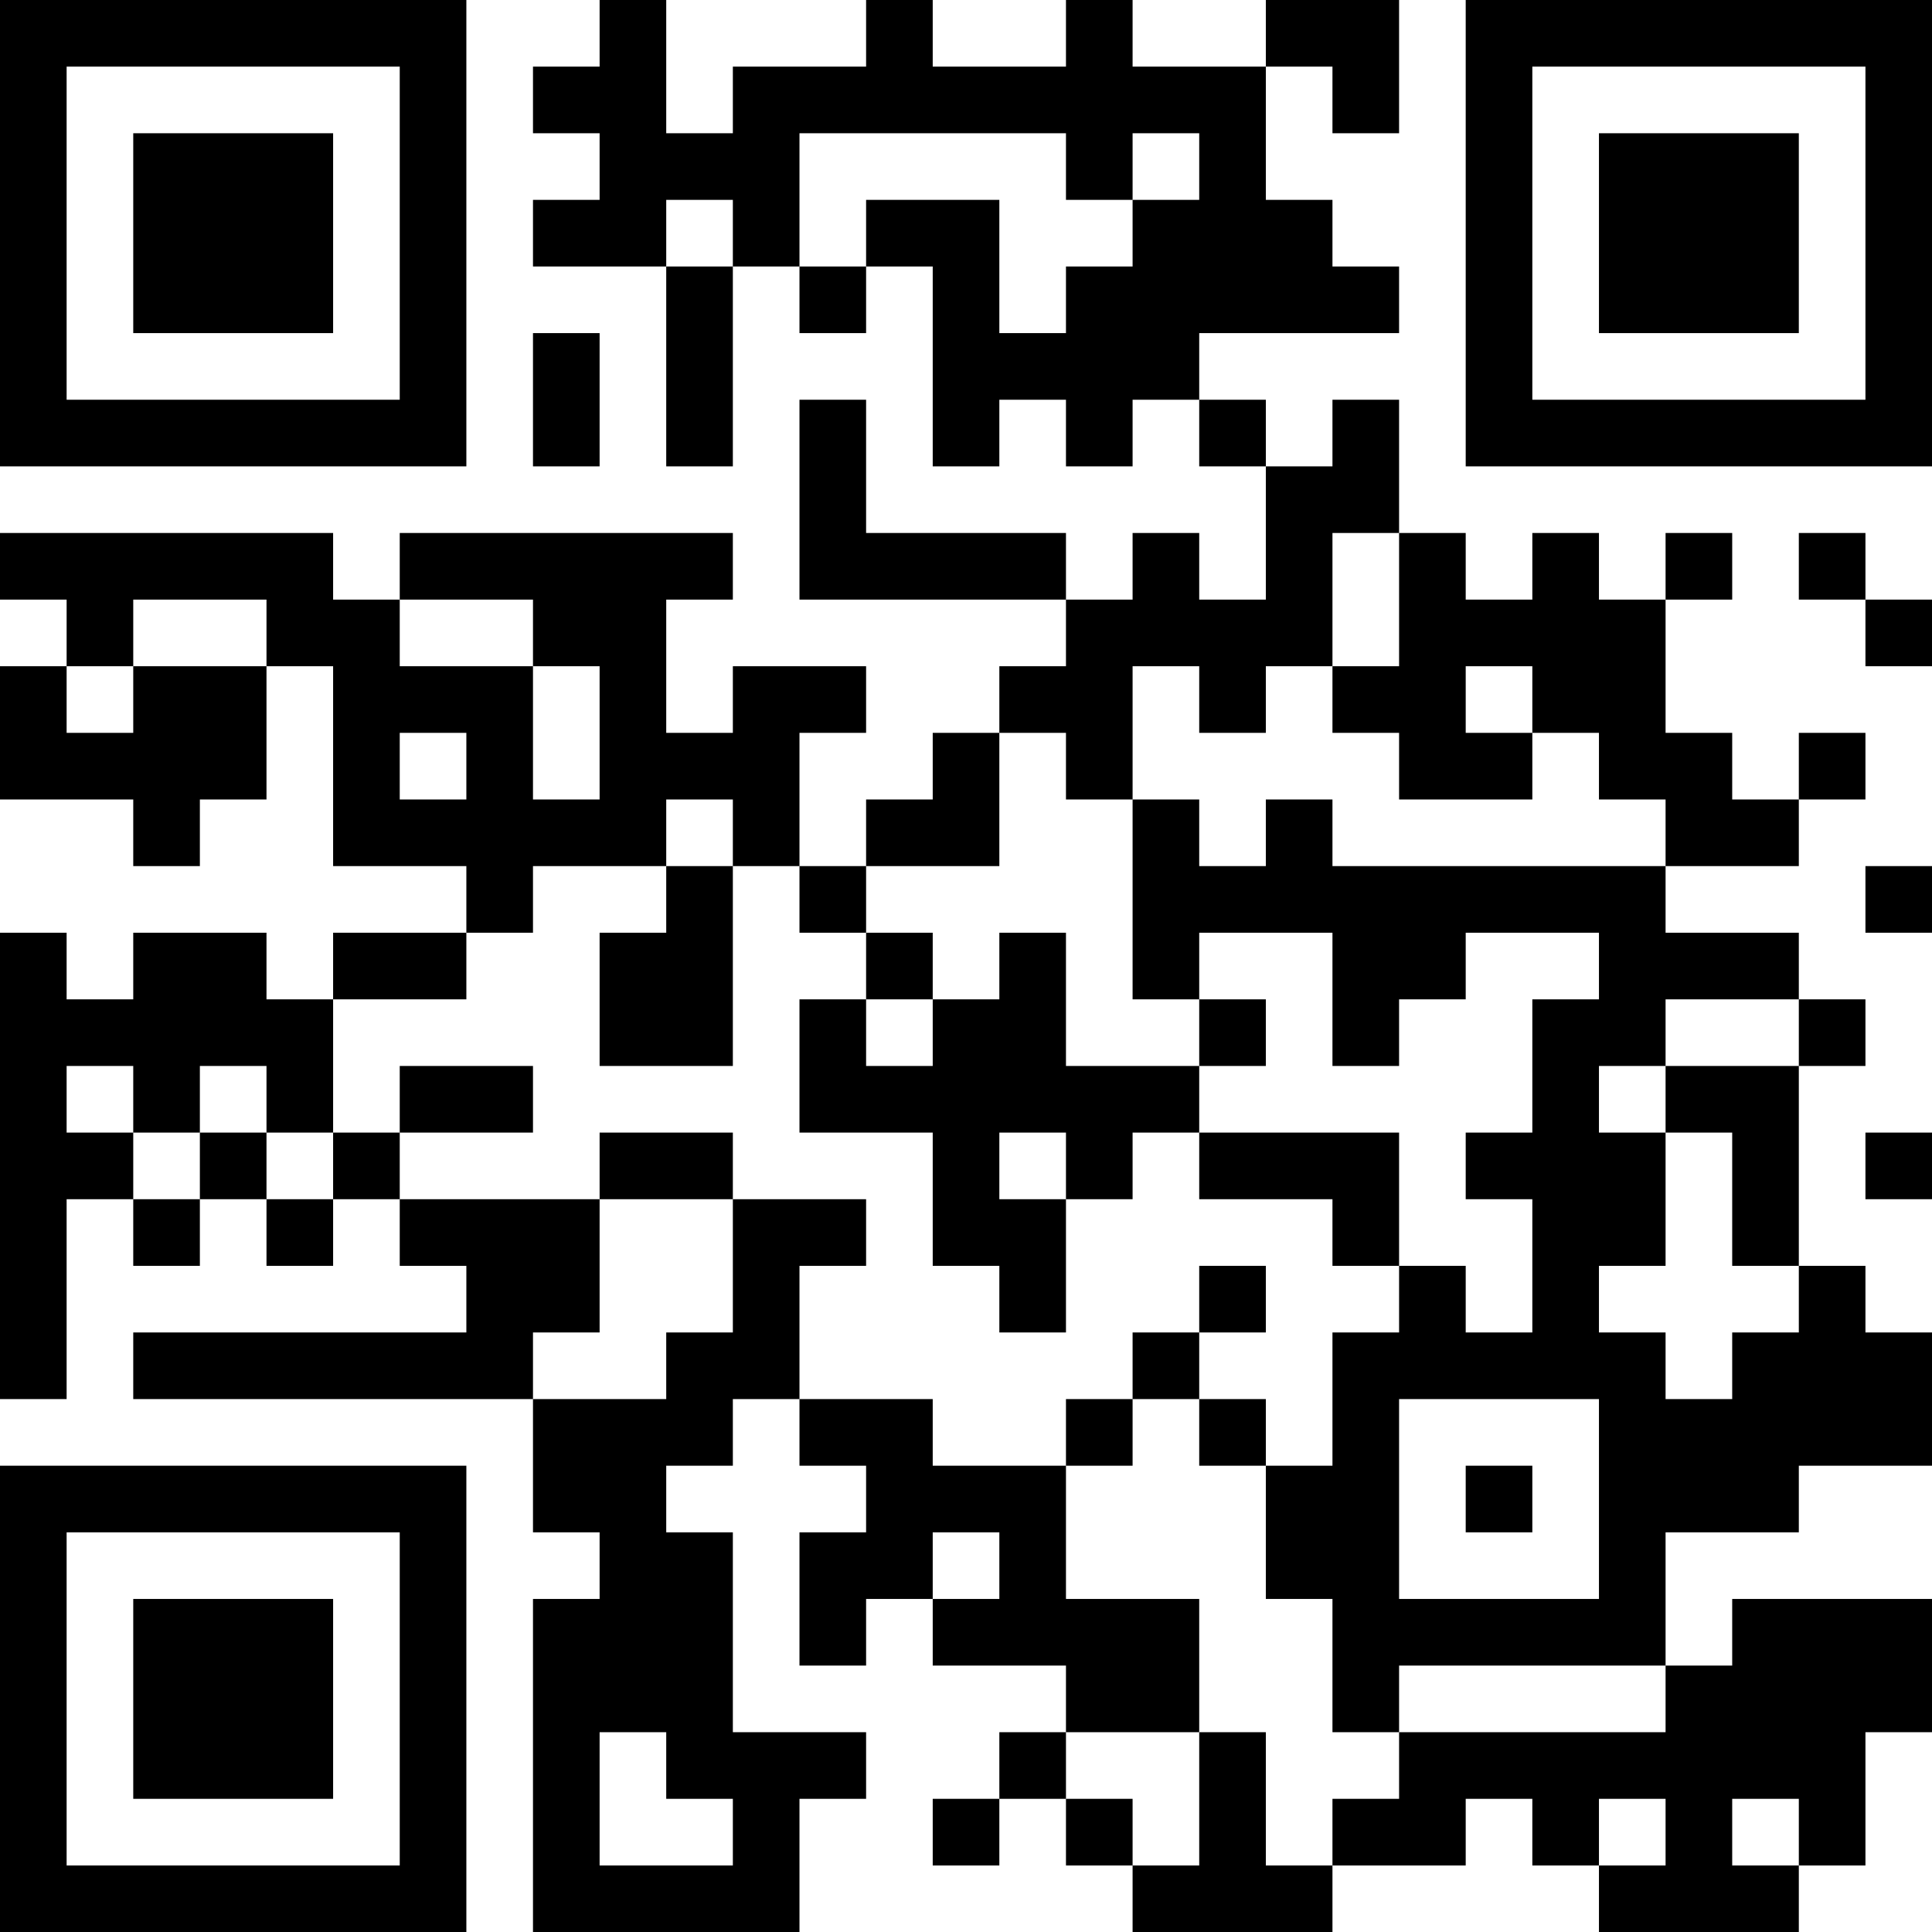 <?xml version="1.0" encoding="UTF-8"?>
<svg xmlns="http://www.w3.org/2000/svg" version="1.1" width="250" height="250" viewBox="0 0 250 250"><rect x="0" y="0" width="250" height="250" fill="#ffffff"/><g transform="scale(8.621)"><g transform="translate(0,0)"><path fill-rule="evenodd" d="M9 0L9 1L8 1L8 2L9 2L9 3L8 3L8 4L10 4L10 7L11 7L11 4L12 4L12 5L13 5L13 4L14 4L14 7L15 7L15 6L16 6L16 7L17 7L17 6L18 6L18 7L19 7L19 9L18 9L18 8L17 8L17 9L16 9L16 8L13 8L13 6L12 6L12 9L16 9L16 10L15 10L15 11L14 11L14 12L13 12L13 13L12 13L12 11L13 11L13 10L11 10L11 11L10 11L10 9L11 9L11 8L6 8L6 9L5 9L5 8L0 8L0 9L1 9L1 10L0 10L0 12L2 12L2 13L3 13L3 12L4 12L4 10L5 10L5 13L7 13L7 14L5 14L5 15L4 15L4 14L2 14L2 15L1 15L1 14L0 14L0 21L1 21L1 18L2 18L2 19L3 19L3 18L4 18L4 19L5 19L5 18L6 18L6 19L7 19L7 20L2 20L2 21L8 21L8 23L9 23L9 24L8 24L8 29L12 29L12 27L13 27L13 26L11 26L11 23L10 23L10 22L11 22L11 21L12 21L12 22L13 22L13 23L12 23L12 25L13 25L13 24L14 24L14 25L16 25L16 26L15 26L15 27L14 27L14 28L15 28L15 27L16 27L16 28L17 28L17 29L20 29L20 28L22 28L22 27L23 27L23 28L24 28L24 29L27 29L27 28L28 28L28 26L29 26L29 24L26 24L26 25L25 25L25 23L27 23L27 22L29 22L29 20L28 20L28 19L27 19L27 16L28 16L28 15L27 15L27 14L25 14L25 13L27 13L27 12L28 12L28 11L27 11L27 12L26 12L26 11L25 11L25 9L26 9L26 8L25 8L25 9L24 9L24 8L23 8L23 9L22 9L22 8L21 8L21 6L20 6L20 7L19 7L19 6L18 6L18 5L21 5L21 4L20 4L20 3L19 3L19 1L20 1L20 2L21 2L21 0L19 0L19 1L17 1L17 0L16 0L16 1L14 1L14 0L13 0L13 1L11 1L11 2L10 2L10 0ZM12 2L12 4L13 4L13 3L15 3L15 5L16 5L16 4L17 4L17 3L18 3L18 2L17 2L17 3L16 3L16 2ZM10 3L10 4L11 4L11 3ZM8 5L8 7L9 7L9 5ZM20 8L20 10L19 10L19 11L18 11L18 10L17 10L17 12L16 12L16 11L15 11L15 13L13 13L13 14L12 14L12 13L11 13L11 12L10 12L10 13L8 13L8 14L7 14L7 15L5 15L5 17L4 17L4 16L3 16L3 17L2 17L2 16L1 16L1 17L2 17L2 18L3 18L3 17L4 17L4 18L5 18L5 17L6 17L6 18L9 18L9 20L8 20L8 21L10 21L10 20L11 20L11 18L13 18L13 19L12 19L12 21L14 21L14 22L16 22L16 24L18 24L18 26L16 26L16 27L17 27L17 28L18 28L18 26L19 26L19 28L20 28L20 27L21 27L21 26L25 26L25 25L21 25L21 26L20 26L20 24L19 24L19 22L20 22L20 20L21 20L21 19L22 19L22 20L23 20L23 18L22 18L22 17L23 17L23 15L24 15L24 14L22 14L22 15L21 15L21 16L20 16L20 14L18 14L18 15L17 15L17 12L18 12L18 13L19 13L19 12L20 12L20 13L25 13L25 12L24 12L24 11L23 11L23 10L22 10L22 11L23 11L23 12L21 12L21 11L20 11L20 10L21 10L21 8ZM27 8L27 9L28 9L28 10L29 10L29 9L28 9L28 8ZM2 9L2 10L1 10L1 11L2 11L2 10L4 10L4 9ZM6 9L6 10L8 10L8 12L9 12L9 10L8 10L8 9ZM6 11L6 12L7 12L7 11ZM10 13L10 14L9 14L9 16L11 16L11 13ZM28 13L28 14L29 14L29 13ZM13 14L13 15L12 15L12 17L14 17L14 19L15 19L15 20L16 20L16 18L17 18L17 17L18 17L18 18L20 18L20 19L21 19L21 17L18 17L18 16L19 16L19 15L18 15L18 16L16 16L16 14L15 14L15 15L14 15L14 14ZM13 15L13 16L14 16L14 15ZM25 15L25 16L24 16L24 17L25 17L25 19L24 19L24 20L25 20L25 21L26 21L26 20L27 20L27 19L26 19L26 17L25 17L25 16L27 16L27 15ZM6 16L6 17L8 17L8 16ZM9 17L9 18L11 18L11 17ZM15 17L15 18L16 18L16 17ZM28 17L28 18L29 18L29 17ZM18 19L18 20L17 20L17 21L16 21L16 22L17 22L17 21L18 21L18 22L19 22L19 21L18 21L18 20L19 20L19 19ZM21 21L21 24L24 24L24 21ZM22 22L22 23L23 23L23 22ZM14 23L14 24L15 24L15 23ZM9 26L9 28L11 28L11 27L10 27L10 26ZM24 27L24 28L25 28L25 27ZM26 27L26 28L27 28L27 27ZM0 0L0 7L7 7L7 0ZM1 1L1 6L6 6L6 1ZM2 2L2 5L5 5L5 2ZM22 0L22 7L29 7L29 0ZM23 1L23 6L28 6L28 1ZM24 2L24 5L27 5L27 2ZM0 22L0 29L7 29L7 22ZM1 23L1 28L6 28L6 23ZM2 24L2 27L5 27L5 24Z" fill="#000000"/></g></g></svg>
